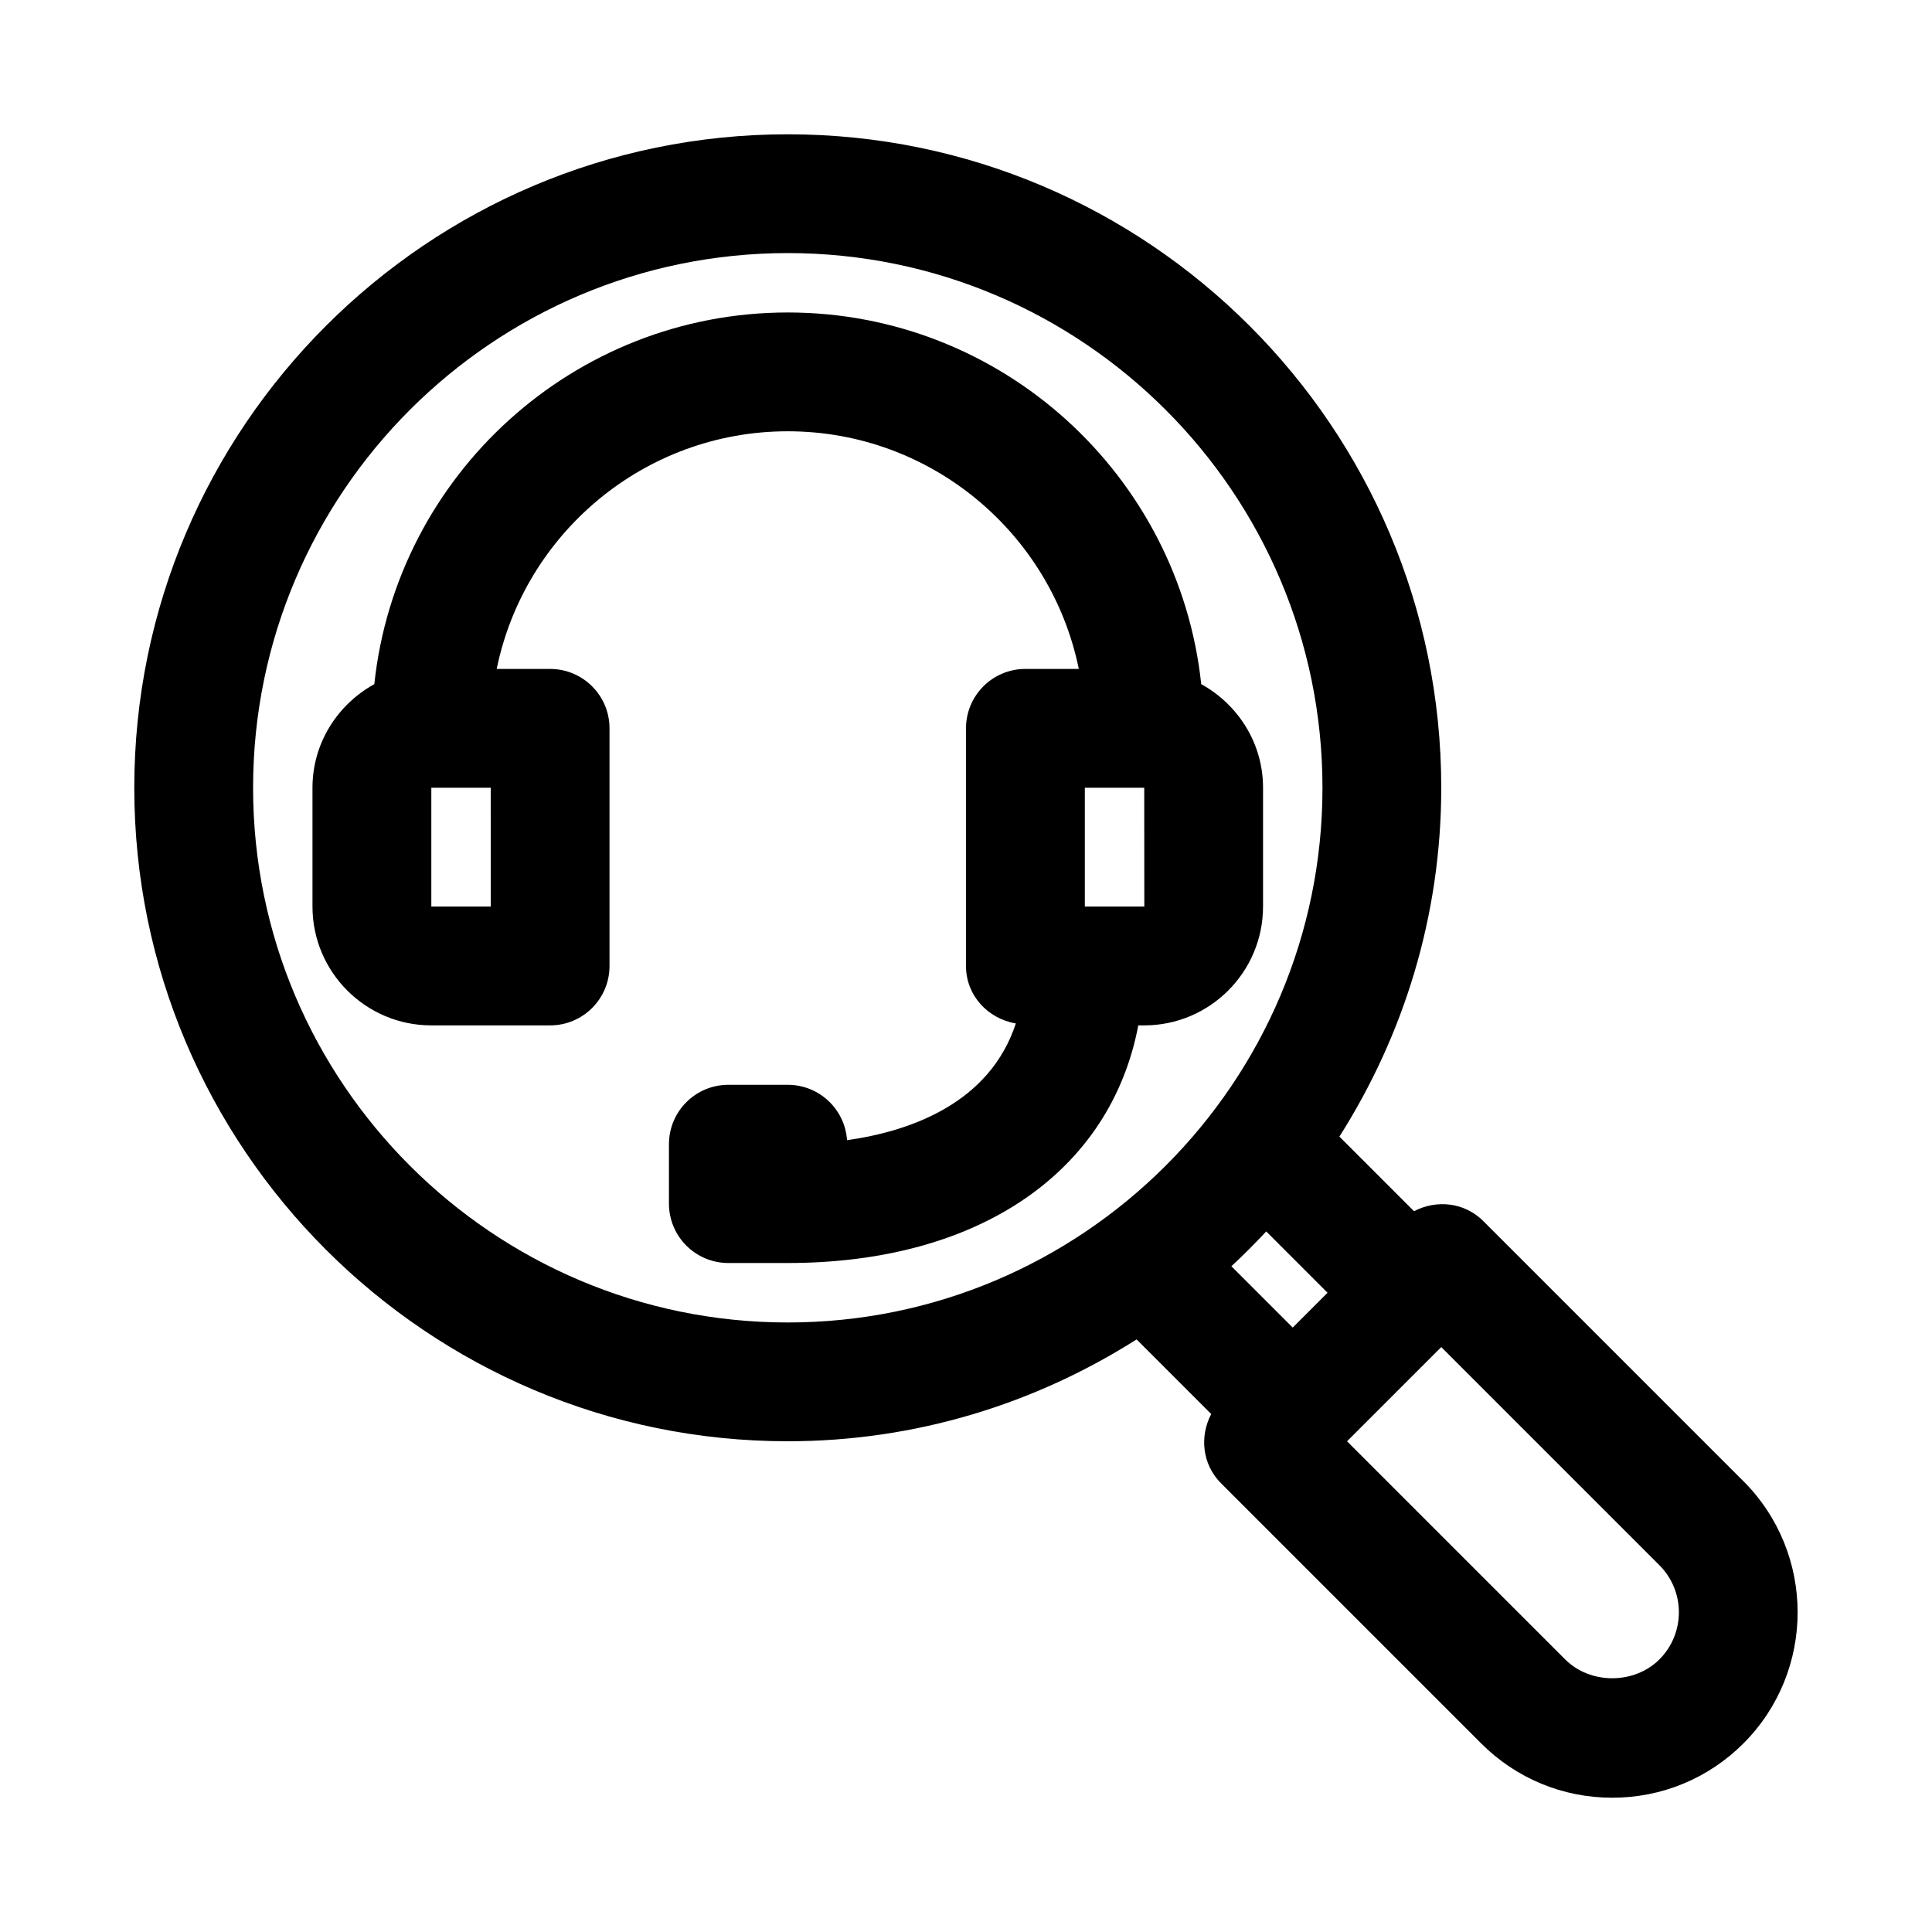 <?xml version="1.0" encoding="UTF-8"?>
<!-- Uploaded to: SVG Repo, www.svgrepo.com, Generator: SVG Repo Mixer Tools -->
<svg fill="#000000" width="800px" height="800px" version="1.1" viewBox="144 144 512 512" xmlns="http://www.w3.org/2000/svg">
 <g>
  <path d="m478.72 384.25v-31.488c0-11.863-6.668-22.09-16.383-27.457-5.871-55.281-52.758-98.496-109.57-98.496s-103.7 43.215-109.57 98.496c-9.715 5.367-16.387 15.594-16.387 27.457v31.488c0 17.367 14.121 31.488 31.488 31.488h31.488c8.695 0 15.742-7.051 15.742-15.742v-62.977c0-8.695-7.051-15.742-15.742-15.742l-14.152-0.004c7.316-35.883 39.117-62.977 77.129-62.977s69.812 27.09 77.129 62.977h-14.152c-8.695 0-15.742 7.051-15.742 15.742v62.977c0 7.797 5.769 13.977 13.211 15.23-6.883 20.996-27.66 28.543-44.738 30.934-0.547-8.191-7.371-14.672-15.707-14.672h-15.742c-8.695 0-15.742 7.051-15.742 15.742v15.742c0 8.695 7.051 15.742 15.742 15.742h15.742c50.789 0 85.543-24.262 92.895-62.977l1.57 0.004c17.367 0 31.488-14.121 31.488-31.488zm-204.67 0h-15.746v-31.488h15.742zm157.44 0v-31.488h15.742l0.023 31.488z"/>
  <path d="m606.02 536.53-68.941-68.941c-4.992-4.992-12.406-5.719-18.348-2.602l-19.777-19.777c17.004-26.785 26.992-58.438 26.992-92.441 0-95.496-77.691-173.18-173.18-173.18s-173.18 77.691-173.18 173.18c0 95.496 77.691 173.18 173.18 173.18 34.004 0 65.656-9.992 92.441-26.992l19.777 19.777c-3.117 5.938-2.391 13.352 2.602 18.348l68.941 68.941c9.281 9.281 21.617 14.391 34.75 14.391 13.121 0 25.461-5.113 34.754-14.391 19.148-19.164 19.148-50.336-0.008-69.496zm-394.95-183.76c0-78.129 63.566-141.7 141.7-141.7s141.7 63.566 141.7 141.7-63.566 141.7-141.7 141.7-141.7-63.566-141.7-141.7zm268.49 117.57 16.254 16.254-9.227 9.227-16.254-16.254c3.191-2.961 6.266-6.035 9.227-9.227zm104.2 113.42c-6.688 6.672-18.312 6.648-24.969 0.008l-57.812-57.812 24.969-24.969 57.809 57.809c6.883 6.883 6.883 18.086 0.004 24.965z"/>
 </g>
</svg>